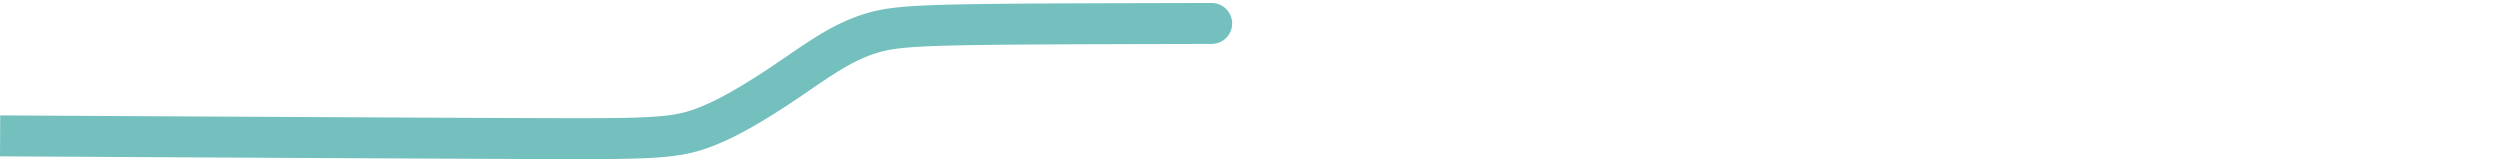 <?xml version="1.0" encoding="UTF-8"?> <svg xmlns="http://www.w3.org/2000/svg" viewBox="0 0 1317.00 83.83" data-guides="{&quot;vertical&quot;:[],&quot;horizontal&quot;:[]}"><defs></defs><path fill="rgb(115, 192, 190)" stroke="none" fill-opacity="1" stroke-width="1" stroke-opacity="1" alignment-baseline="" baseline-shift="" clip-rule="evenodd" image-rendering="optimizequality" text-rendering="geometricprecision" class="fil0" id="tSvgc88e1a0bc9" title="Path 2" d="M280.267 62.207C280.241 69.395 280.215 76.584 280.188 83.772C280.188 83.772 280.188 83.772 280.188 83.772C278.224 83.765 276.259 83.758 274.294 83.75C272.239 83.742 270.183 83.734 268.128 83.726C265.985 83.717 263.841 83.709 261.698 83.7C259.47 83.691 257.241 83.681 255.013 83.671C252.703 83.662 250.392 83.652 248.082 83.642C245.692 83.631 243.303 83.62 240.913 83.609C238.448 83.598 235.982 83.587 233.516 83.576C230.977 83.564 228.438 83.552 225.899 83.54C223.29 83.528 220.68 83.515 218.071 83.503C215.394 83.49 212.718 83.477 210.041 83.464C207.3 83.451 204.559 83.438 201.817 83.424C199.014 83.41 196.212 83.397 193.409 83.383C190.547 83.369 187.686 83.355 184.824 83.341C181.907 83.326 178.99 83.311 176.073 83.296C173.103 83.281 170.133 83.266 167.164 83.252C164.144 83.236 161.124 83.221 158.104 83.205C155.037 83.189 151.971 83.174 148.904 83.158C145.794 83.142 142.683 83.126 139.573 83.109C136.421 83.093 133.269 83.076 130.117 83.06C126.927 83.043 123.738 83.026 120.548 83.01C117.323 82.993 114.098 82.976 110.873 82.959C107.616 82.942 104.359 82.924 101.102 82.907C97.815 82.889 94.528 82.872 91.242 82.854C87.929 82.837 84.616 82.819 81.303 82.801C74.61 82.765 67.917 82.729 61.224 82.693C54.46 82.656 47.697 82.62 40.933 82.583C34.123 82.546 27.312 82.509 20.502 82.472C13.668 82.435 6.834 82.398 0 82.361C0.039 75.172 0.078 67.984 0.117 60.795C6.951 60.833 13.785 60.87 20.619 60.907C27.429 60.944 34.24 60.981 41.05 61.018C47.813 61.054 54.577 61.091 61.34 61.127C68.033 61.164 74.726 61.2 81.419 61.236C84.732 61.254 88.044 61.271 91.357 61.289C94.644 61.306 97.93 61.324 101.217 61.342C104.474 61.359 107.731 61.376 110.988 61.394C114.213 61.41 117.437 61.427 120.662 61.444C123.852 61.461 127.041 61.478 130.231 61.495C133.382 61.511 136.534 61.528 139.685 61.544C142.795 61.56 145.906 61.576 149.016 61.592C152.083 61.608 155.149 61.624 158.215 61.64C161.235 61.655 164.254 61.671 167.274 61.686C170.243 61.701 173.213 61.716 176.182 61.731C179.099 61.746 182.016 61.761 184.933 61.775C187.793 61.789 190.654 61.804 193.515 61.818C196.318 61.831 199.12 61.845 201.923 61.859C204.663 61.872 207.404 61.886 210.145 61.899C212.821 61.912 215.498 61.925 218.174 61.938C220.783 61.95 223.392 61.962 226 61.975C228.539 61.987 231.077 61.999 233.615 62.01C236.08 62.022 238.546 62.033 241.011 62.044C243.399 62.055 245.788 62.066 248.177 62.076C250.487 62.086 252.796 62.096 255.105 62.106C257.333 62.116 259.56 62.125 261.787 62.135C263.93 62.143 266.072 62.152 268.215 62.161C270.269 62.169 272.323 62.177 274.378 62.185C276.341 62.192 278.304 62.2 280.267 62.207C280.267 62.207 280.267 62.207 280.267 62.207ZM280.267 62.207C286.222 62.229 291.032 67.074 291.01 73.029C290.989 78.984 286.143 83.794 280.188 83.772C280.215 76.584 280.241 69.395 280.267 62.207ZM366.49 57.297C368.978 64.041 371.466 70.785 373.954 77.529C373.954 77.529 373.954 77.529 373.954 77.529C373.415 77.723 372.876 77.916 372.337 78.11C371.794 78.293 371.25 78.477 370.707 78.66C370.155 78.834 369.604 79.007 369.053 79.181C368.493 79.344 367.932 79.507 367.372 79.671C366.802 79.823 366.231 79.975 365.661 80.127C365.078 80.269 364.495 80.41 363.912 80.552C363.315 80.683 362.718 80.813 362.121 80.944C361.509 81.064 360.897 81.183 360.285 81.303C359.655 81.413 359.026 81.522 358.396 81.632C357.747 81.731 357.098 81.83 356.449 81.929C355.778 82.019 355.108 82.109 354.437 82.198C353.741 82.279 353.045 82.36 352.349 82.44C351.627 82.512 350.904 82.585 350.182 82.657C349.428 82.721 348.675 82.785 347.922 82.849C347.135 82.906 346.348 82.963 345.561 83.02C344.737 83.07 343.913 83.12 343.089 83.17C342.224 83.214 341.36 83.257 340.496 83.301C339.588 83.339 338.68 83.376 337.771 83.414C336.816 83.446 335.861 83.479 334.906 83.511C333.9 83.538 332.895 83.565 331.889 83.592C330.829 83.615 329.77 83.638 328.71 83.66C327.592 83.678 326.475 83.696 325.357 83.715C324.18 83.729 323.002 83.743 321.824 83.757C320.582 83.768 319.34 83.778 318.099 83.789C316.789 83.796 315.479 83.804 314.17 83.811C312.79 83.816 311.41 83.82 310.03 83.824C308.576 83.826 307.122 83.828 305.668 83.83C304.136 83.829 302.605 83.829 301.074 83.828C299.462 83.826 297.85 83.823 296.238 83.821C294.543 83.817 292.847 83.812 291.152 83.808C289.37 83.803 287.587 83.797 285.805 83.792C283.933 83.785 282.061 83.779 280.188 83.772C280.215 76.584 280.241 69.395 280.267 62.207C282.137 62.213 284.007 62.22 285.877 62.226C287.655 62.232 289.434 62.237 291.212 62.243C292.902 62.247 294.592 62.251 296.282 62.255C297.886 62.258 299.49 62.261 301.094 62.263C302.615 62.264 304.137 62.264 305.658 62.265C307.1 62.263 308.541 62.261 309.983 62.259C311.347 62.255 312.711 62.25 314.076 62.246C315.366 62.239 316.656 62.232 317.946 62.224C319.165 62.214 320.384 62.203 321.603 62.193C322.753 62.179 323.903 62.165 325.054 62.151C326.138 62.134 327.222 62.116 328.306 62.099C329.327 62.077 330.349 62.055 331.37 62.033C332.331 62.007 333.292 61.982 334.253 61.956C335.157 61.925 336.06 61.895 336.963 61.864C337.811 61.829 338.659 61.794 339.507 61.758C340.303 61.718 341.099 61.678 341.895 61.637C342.642 61.592 343.388 61.547 344.135 61.502C344.834 61.451 345.533 61.401 346.232 61.35C346.887 61.294 347.543 61.238 348.199 61.182C348.813 61.121 349.428 61.06 350.042 60.999C350.618 60.932 351.194 60.865 351.77 60.798C352.312 60.726 352.853 60.653 353.395 60.581C353.905 60.503 354.414 60.425 354.924 60.347C355.407 60.264 355.889 60.18 356.371 60.096C356.829 60.006 357.288 59.916 357.747 59.826C358.186 59.73 358.625 59.635 359.064 59.539C359.487 59.436 359.911 59.333 360.335 59.23C360.749 59.119 361.163 59.009 361.577 58.898C361.984 58.779 362.391 58.661 362.799 58.542C363.204 58.414 363.61 58.287 364.016 58.159C364.425 58.021 364.834 57.882 365.244 57.744C365.659 57.595 366.074 57.446 366.49 57.297C366.49 57.297 366.49 57.297 366.49 57.297ZM366.49 57.297C372.077 55.236 378.277 58.095 380.338 63.681C382.399 69.268 379.541 75.469 373.954 77.529C371.466 70.785 368.978 64.041 366.49 57.297ZM411.551 31.652C415.593 37.596 419.636 43.54 423.679 49.484C423.679 49.484 423.679 49.483 423.679 49.483C423.21 49.802 422.74 50.121 422.27 50.44C421.795 50.761 421.319 51.082 420.843 51.404C420.363 51.727 419.883 52.049 419.403 52.372C418.918 52.696 418.433 53.02 417.949 53.344C417.458 53.67 416.968 53.996 416.478 54.322C415.983 54.648 415.488 54.975 414.992 55.301C414.494 55.627 413.996 55.953 413.497 56.28C412.994 56.606 412.492 56.933 411.989 57.259C411.482 57.585 410.976 57.911 410.469 58.237C409.959 58.562 409.45 58.887 408.94 59.212C408.427 59.535 407.914 59.858 407.402 60.182C406.886 60.504 406.37 60.826 405.854 61.148C405.335 61.467 404.816 61.787 404.297 62.107C403.776 62.424 403.254 62.741 402.733 63.058C402.21 63.373 401.686 63.687 401.163 64.001C400.637 64.312 400.111 64.624 399.585 64.935C399.058 65.242 398.531 65.549 398.004 65.856C397.474 66.159 396.945 66.463 396.416 66.766C395.885 67.064 395.355 67.363 394.824 67.662C394.293 67.955 393.761 68.249 393.229 68.543C392.696 68.831 392.163 69.119 391.63 69.408C391.097 69.691 390.564 69.973 390.03 70.256C389.495 70.533 388.961 70.81 388.426 71.087C387.891 71.357 387.356 71.627 386.822 71.897C386.286 72.16 385.75 72.423 385.215 72.687C384.679 72.942 384.143 73.198 383.607 73.454C383.072 73.702 382.536 73.95 382 74.198C381.464 74.439 380.928 74.679 380.391 74.919C379.854 75.151 379.317 75.382 378.78 75.614C378.244 75.836 377.708 76.059 377.172 76.281C376.636 76.494 376.1 76.707 375.564 76.919C375.028 77.123 374.492 77.326 373.956 77.529C371.467 70.784 368.979 64.04 366.491 57.297C366.916 57.136 367.341 56.975 367.765 56.814C368.198 56.642 368.63 56.471 369.062 56.299C369.501 56.117 369.94 55.935 370.379 55.753C370.823 55.562 371.267 55.37 371.712 55.178C372.162 54.976 372.612 54.775 373.062 54.573C373.518 54.362 373.974 54.151 374.43 53.94C374.891 53.72 375.351 53.5 375.812 53.28C376.276 53.051 376.741 52.823 377.205 52.595C377.674 52.358 378.142 52.122 378.611 51.885C379.083 51.641 379.555 51.397 380.026 51.153C380.501 50.901 380.976 50.65 381.451 50.398C381.929 50.139 382.406 49.881 382.883 49.623C383.363 49.357 383.843 49.092 384.323 48.827C384.804 48.556 385.285 48.285 385.767 48.014C386.25 47.737 386.732 47.461 387.215 47.184C387.7 46.902 388.184 46.62 388.668 46.337C389.153 46.051 389.637 45.764 390.122 45.477C390.607 45.186 391.092 44.895 391.577 44.604C392.063 44.308 392.548 44.013 393.034 43.717C393.519 43.418 394.004 43.119 394.489 42.82C394.973 42.518 395.457 42.216 395.942 41.914C396.426 41.608 396.909 41.303 397.393 40.998C397.876 40.69 398.358 40.383 398.841 40.075C399.321 39.766 399.802 39.457 400.283 39.147C400.762 38.836 401.241 38.525 401.72 38.214C402.197 37.902 402.674 37.589 403.151 37.277C403.625 36.964 404.1 36.651 404.574 36.339C405.045 36.025 405.517 35.712 405.988 35.399C406.458 35.085 406.927 34.771 407.396 34.457C407.862 34.144 408.327 33.831 408.793 33.519C409.254 33.207 409.716 32.895 410.178 32.583C410.635 32.272 411.093 31.961 411.551 31.65C411.551 31.65 411.551 31.65 411.551 31.652ZM411.55 31.653C416.474 28.303 423.181 29.58 426.53 34.503C429.879 39.427 428.603 46.134 423.679 49.483C419.636 43.54 415.593 37.596 411.55 31.653ZM457.274 6.766C459.247 13.678 461.219 20.591 463.192 27.504C463.192 27.504 463.192 27.504 463.192 27.504C462.774 27.627 462.357 27.751 461.94 27.874C461.527 28.005 461.115 28.136 460.702 28.267C460.295 28.405 459.888 28.543 459.481 28.682C459.077 28.828 458.673 28.973 458.269 29.119C457.868 29.272 457.467 29.426 457.067 29.579C456.669 29.739 456.271 29.899 455.873 30.06C455.477 30.227 455.081 30.395 454.685 30.563C454.29 30.738 453.896 30.913 453.501 31.088C453.108 31.27 452.715 31.452 452.322 31.634C451.93 31.823 451.538 32.012 451.146 32.201C450.754 32.398 450.363 32.594 449.972 32.79C449.58 32.993 449.188 33.197 448.796 33.401C448.403 33.611 448.011 33.821 447.618 34.032C447.226 34.248 446.833 34.465 446.44 34.682C446.046 34.907 445.652 35.131 445.258 35.355C444.862 35.586 444.466 35.816 444.07 36.047C443.673 36.284 443.276 36.521 442.878 36.758C442.479 37.002 442.08 37.246 441.681 37.489C441.279 37.739 440.877 37.989 440.475 38.24C440.07 38.496 439.665 38.752 439.26 39.009C438.852 39.271 438.443 39.534 438.035 39.796C437.624 40.064 437.212 40.333 436.8 40.601C436.385 40.874 435.97 41.148 435.555 41.422C435.135 41.702 434.715 41.982 434.295 42.261C433.872 42.546 433.448 42.831 433.025 43.115C432.596 43.405 432.168 43.694 431.74 43.984C431.306 44.279 430.873 44.574 430.439 44.868C430 45.168 429.561 45.467 429.123 45.766C428.678 46.07 428.233 46.374 427.789 46.678C427.338 46.986 426.888 47.294 426.437 47.602C425.981 47.914 425.524 48.226 425.067 48.538C424.604 48.854 424.142 49.169 423.678 49.484C419.636 43.54 415.593 37.596 411.55 31.653C412.005 31.343 412.46 31.033 412.915 30.723C413.366 30.414 413.818 30.106 414.27 29.797C414.72 29.49 415.169 29.182 415.618 28.875C416.066 28.569 416.514 28.263 416.962 27.957C417.408 27.652 417.854 27.348 418.301 27.043C418.746 26.741 419.192 26.438 419.637 26.135C420.082 25.834 420.527 25.533 420.972 25.232C421.417 24.933 421.862 24.635 422.307 24.336C422.751 24.04 423.196 23.744 423.641 23.448C424.086 23.154 424.532 22.86 424.978 22.566C425.424 22.275 425.871 21.983 426.318 21.692C426.766 21.404 427.214 21.117 427.663 20.829C428.113 20.544 428.563 20.259 429.013 19.973C429.466 19.692 429.918 19.41 430.371 19.128C430.827 18.851 431.282 18.573 431.737 18.295C432.196 18.021 432.655 17.747 433.114 17.473C433.575 17.204 434.037 16.934 434.499 16.665C434.965 16.401 435.431 16.136 435.897 15.871C436.368 15.611 436.839 15.351 437.31 15.09C437.784 14.836 438.259 14.581 438.734 14.327C439.214 14.078 439.694 13.829 440.173 13.579C440.659 13.336 441.145 13.093 441.631 12.849C442.123 12.612 442.614 12.375 443.106 12.138C443.603 11.908 444.1 11.678 444.597 11.447C445.101 11.224 445.604 11.001 446.107 10.777C446.617 10.561 447.128 10.345 447.638 10.129C448.155 9.921 448.673 9.712 449.19 9.504C449.714 9.304 450.237 9.104 450.761 8.904C451.293 8.712 451.824 8.52 452.355 8.328C452.895 8.145 453.435 7.962 453.974 7.779C454.52 7.605 455.067 7.432 455.613 7.258C456.167 7.094 456.721 6.93 457.275 6.766C457.275 6.766 457.275 6.766 457.274 6.766ZM457.274 6.766C463.001 5.132 468.968 8.449 470.602 14.176C472.236 19.902 468.918 25.87 463.191 27.504C461.219 20.591 459.246 13.678 457.274 6.766ZM638.299 1.573C638.315 8.761 638.331 15.95 638.346 23.138C638.346 23.138 638.346 23.138 638.346 23.138C633.987 23.148 629.627 23.157 625.267 23.167C621.143 23.176 617.018 23.186 612.894 23.195C608.998 23.204 605.102 23.213 601.206 23.223C597.531 23.232 593.857 23.242 590.182 23.251C586.72 23.262 583.259 23.272 579.797 23.282C576.542 23.293 573.287 23.303 570.032 23.314C566.976 23.326 563.92 23.338 560.864 23.351C558 23.364 555.135 23.378 552.271 23.391C549.591 23.406 546.912 23.421 544.232 23.436C541.729 23.453 539.227 23.47 536.725 23.487C534.392 23.507 532.06 23.526 529.728 23.546C527.558 23.568 525.389 23.59 523.219 23.611C521.205 23.636 519.192 23.661 517.178 23.686C515.313 23.714 513.447 23.742 511.582 23.77C509.859 23.801 508.135 23.832 506.412 23.864C504.823 23.899 503.235 23.934 501.646 23.969C500.185 24.008 498.723 24.047 497.262 24.086C495.921 24.129 494.581 24.172 493.24 24.215C492.014 24.262 490.787 24.31 489.56 24.357C488.441 24.409 487.322 24.461 486.203 24.513C485.184 24.57 484.166 24.626 483.147 24.683C482.223 24.744 481.298 24.805 480.373 24.866C479.536 24.933 478.698 24.999 477.86 25.065C477.103 25.136 476.346 25.206 475.588 25.277C474.904 25.352 474.22 25.428 473.536 25.503C472.918 25.583 472.3 25.663 471.682 25.743C471.122 25.827 470.562 25.911 470.001 25.995C469.49 26.084 468.979 26.173 468.468 26.262C467.996 26.356 467.524 26.45 467.052 26.544C466.608 26.643 466.165 26.743 465.721 26.842C465.295 26.949 464.869 27.055 464.443 27.162C464.026 27.276 463.609 27.39 463.192 27.504C461.22 20.592 459.247 13.679 457.274 6.766C457.845 6.61 458.415 6.454 458.985 6.298C459.574 6.151 460.163 6.004 460.752 5.857C461.367 5.719 461.981 5.581 462.596 5.443C463.239 5.316 463.883 5.188 464.526 5.06C465.204 4.942 465.881 4.825 466.558 4.707C467.273 4.599 467.988 4.492 468.703 4.384C469.462 4.286 470.221 4.188 470.98 4.09C471.791 4.001 472.601 3.912 473.411 3.822C474.279 3.741 475.147 3.66 476.015 3.579C476.949 3.505 477.883 3.431 478.817 3.358C479.825 3.291 480.833 3.224 481.84 3.157C482.93 3.096 484.02 3.036 485.11 2.975C486.289 2.921 487.469 2.866 488.648 2.812C489.925 2.762 491.203 2.713 492.48 2.663C493.863 2.619 495.247 2.575 496.63 2.53C498.127 2.49 499.625 2.45 501.122 2.41C502.741 2.374 504.36 2.339 505.979 2.303C507.728 2.271 509.477 2.239 511.226 2.208C513.112 2.179 514.998 2.151 516.884 2.123C518.915 2.098 520.946 2.073 522.977 2.048C525.161 2.026 527.345 2.003 529.529 1.981C531.873 1.962 534.217 1.942 536.561 1.923C539.073 1.906 541.585 1.889 544.097 1.871C546.784 1.856 549.472 1.841 552.159 1.826C555.03 1.812 557.9 1.799 560.771 1.785C563.832 1.773 566.892 1.761 569.953 1.749C573.212 1.738 576.471 1.727 579.729 1.716C583.194 1.706 586.658 1.696 590.122 1.686C593.799 1.676 597.476 1.667 601.153 1.657C605.05 1.648 608.947 1.639 612.844 1.63C616.969 1.62 621.094 1.611 625.219 1.602C629.579 1.592 633.939 1.583 638.299 1.573C638.299 1.573 638.299 1.573 638.299 1.573ZM638.299 1.573C644.254 1.56 649.093 6.377 649.106 12.332C649.119 18.287 644.301 23.125 638.346 23.138C638.331 15.95 638.315 8.761 638.299 1.573ZC638.331 15.95 642.946 23.13 638.346 23.14C638.33 15.952 638.315 8.763 638.299 1.575C642.899 1.565 638.315 8.761 638.299 1.573Z"></path></svg> 